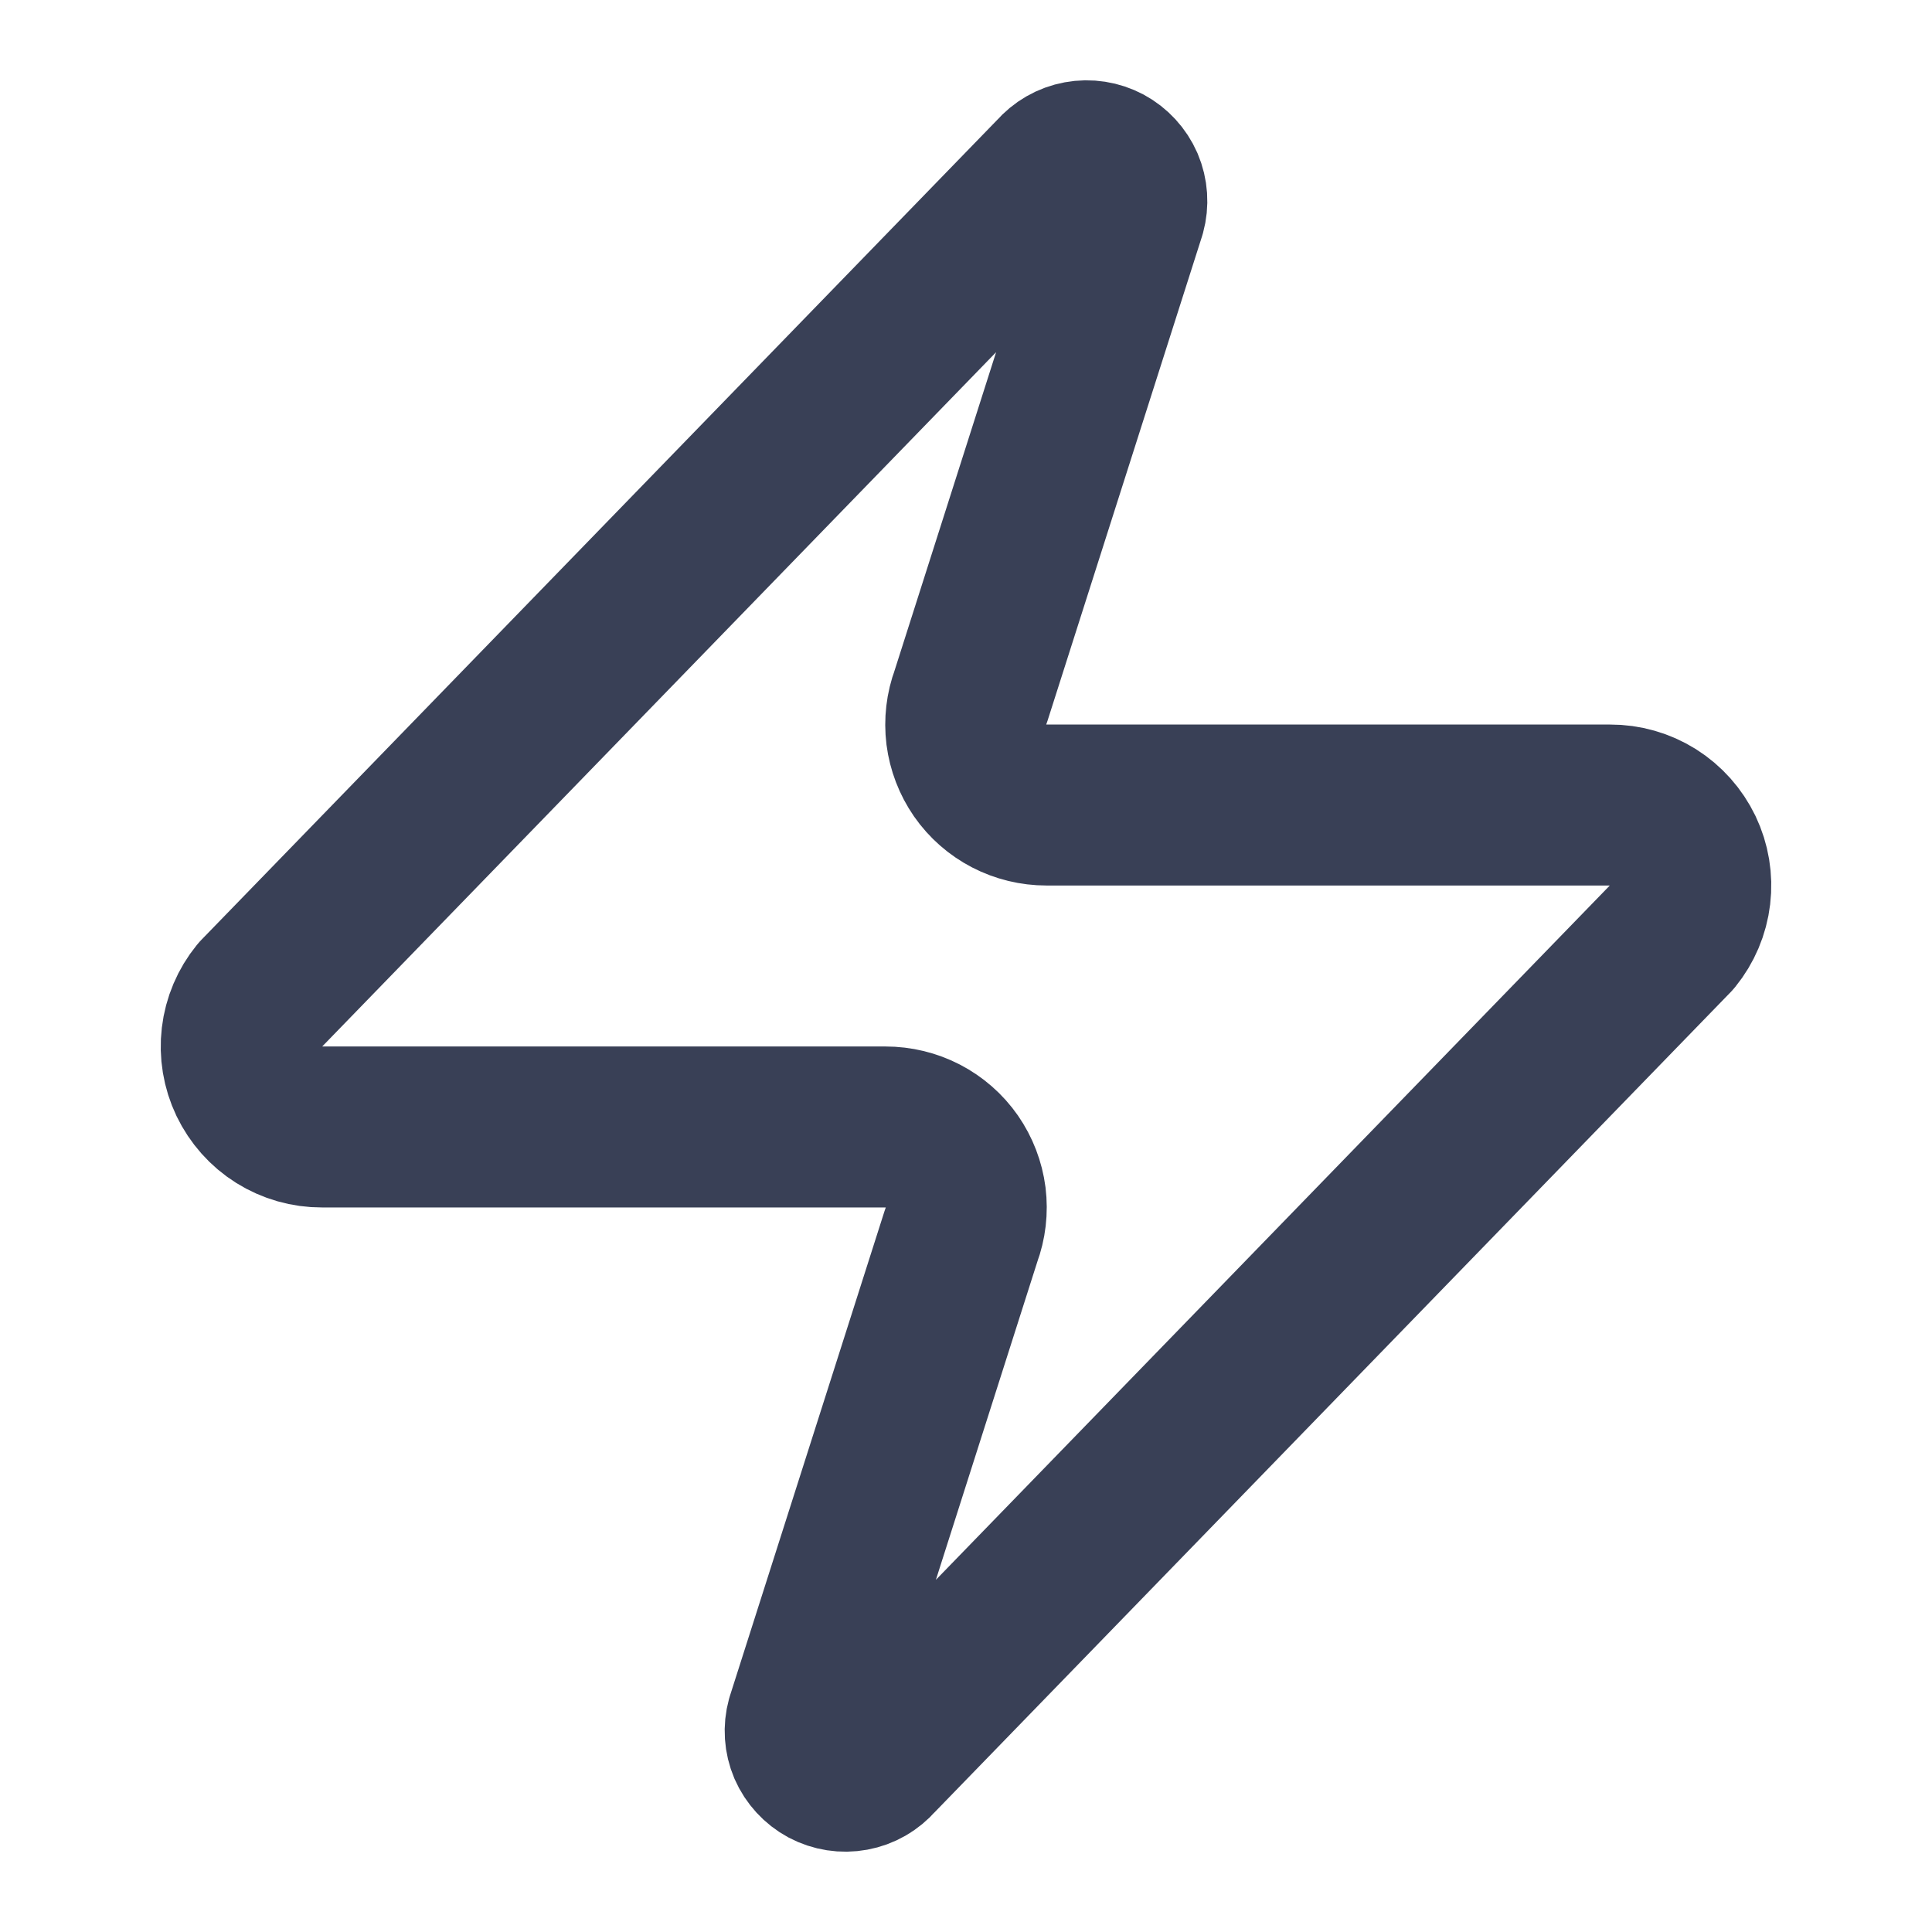 <svg width="28" height="28" viewBox="0 0 28 28" fill="none" xmlns="http://www.w3.org/2000/svg">
<path d="M4.667 16.333C4.446 16.334 4.229 16.272 4.042 16.155C3.855 16.038 3.706 15.869 3.61 15.67C3.515 15.471 3.478 15.249 3.504 15.03C3.53 14.81 3.618 14.603 3.757 14.432L15.307 2.532C15.393 2.432 15.511 2.364 15.642 2.34C15.772 2.316 15.906 2.337 16.023 2.399C16.139 2.462 16.231 2.562 16.284 2.683C16.336 2.805 16.345 2.941 16.31 3.068L14.07 10.092C14.004 10.268 13.982 10.459 14.005 10.646C14.029 10.833 14.098 11.012 14.205 11.167C14.313 11.322 14.457 11.448 14.624 11.535C14.792 11.622 14.978 11.667 15.167 11.667H23.333C23.554 11.666 23.771 11.728 23.958 11.845C24.145 11.963 24.294 12.131 24.39 12.33C24.485 12.529 24.522 12.751 24.496 12.97C24.47 13.19 24.382 13.397 24.243 13.568L12.693 25.468C12.607 25.568 12.489 25.636 12.358 25.66C12.228 25.684 12.094 25.663 11.977 25.601C11.861 25.538 11.769 25.438 11.716 25.317C11.664 25.195 11.655 25.059 11.69 24.932L13.93 17.908C13.996 17.732 14.018 17.541 13.995 17.354C13.971 17.167 13.902 16.988 13.795 16.833C13.687 16.678 13.543 16.552 13.376 16.465C13.208 16.378 13.022 16.333 12.833 16.333H4.667Z" stroke="#394056" stroke-width="2.333" stroke-linecap="round" stroke-linejoin="round"/>
</svg>
